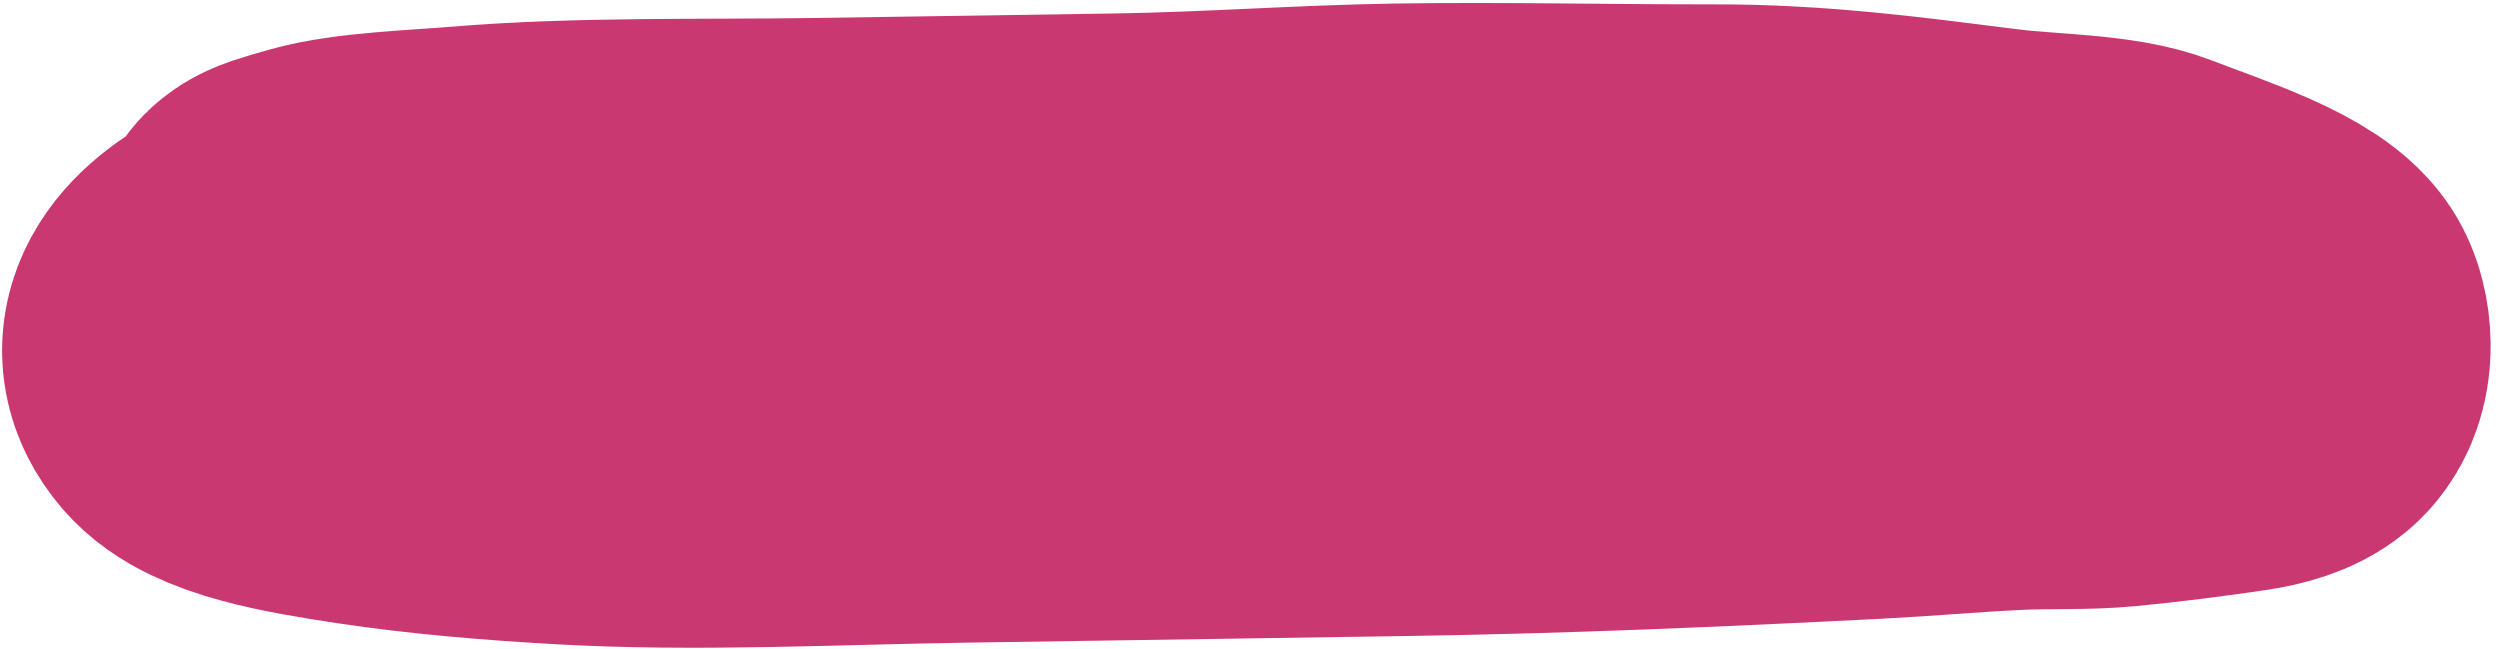 <?xml version="1.0" encoding="UTF-8"?> <svg xmlns="http://www.w3.org/2000/svg" width="262" height="68" viewBox="0 0 262 68" fill="none"> <path d="M33.625 24.458C28.873 25.821 28.609 25.78 29.501 28.445C28.364 28.805 27.335 29.208 26.448 29.663C20.483 32.72 18.599 36.645 21.678 40.243C24.26 43.261 31.419 44.492 38.359 45.538C45.045 46.545 52.014 47.124 59.09 47.533C72.792 48.325 87.255 47.558 101.083 47.35L147.05 46.658C163.482 46.411 179.728 45.704 196.076 44.874C201.06 44.621 205.992 44.176 210.967 43.937C214.626 43.761 218.379 43.949 222.003 43.605C226.006 43.225 230.626 42.631 234.519 42.055C236.591 41.748 238.355 41.207 239.383 40.355C241.515 38.588 241.259 34.89 240.339 33.085C238.682 29.838 230.224 27.168 224.721 25.036C220.766 23.504 214.205 23.567 209.232 22.945C199.212 21.692 190.175 20.436 179.463 20.454C168.459 20.473 157.602 20.202 146.575 20.368C136.748 20.516 127.072 21.259 117.175 21.408L85.636 21.883C73.605 22.064 60.839 21.745 48.938 22.734C44.318 23.117 37.529 23.338 33.625 24.458Z" fill="#FFB4C3"></path> <path d="M29.588 28.703C28.597 25.777 28.725 25.864 33.625 24.458C37.529 23.338 44.318 23.117 48.938 22.734C60.839 21.745 73.605 22.064 85.636 21.883C96.149 21.724 106.662 21.566 117.175 21.408C127.072 21.259 136.748 20.516 146.575 20.368C157.602 20.202 168.459 20.473 179.463 20.454C190.175 20.436 199.212 21.692 209.232 22.945C214.205 23.567 220.766 23.504 224.721 25.036C230.224 27.168 238.682 29.838 240.339 33.085C241.259 34.89 241.515 38.588 239.383 40.355C238.355 41.207 236.591 41.748 234.519 42.055C230.626 42.631 226.006 43.225 222.003 43.605C218.379 43.949 214.626 43.761 210.967 43.937C205.992 44.176 201.06 44.621 196.076 44.874C179.728 45.704 163.482 46.411 147.05 46.658C131.727 46.889 116.405 47.119 101.083 47.35C87.255 47.558 72.792 48.325 59.09 47.533C52.014 47.124 45.045 46.545 38.359 45.538C31.419 44.492 24.26 43.261 21.678 40.243C18.599 36.645 20.483 32.72 26.448 29.663C32.119 26.757 43.608 25.928 51.936 25.444C66.963 24.572 82.159 23.477 97.246 22.97C107.434 22.627 117.76 22.5 127.921 22.757C138.867 23.035 149.046 23.765 159.807 24.452C171.795 25.217 184.071 25.204 195.8 26.534C201.991 27.236 208.111 28.147 213.979 29.215C219.433 30.209 217.465 31.477 221.845 33.081C224.465 34.041 230.338 35.342 227.096 36.14C211.144 40.065 192.576 39.028 175.248 39.095C156.161 39.169 137.244 41.092 118.107 41.416C110.651 41.542 103.17 41.7 95.714 41.736C83.984 41.792 72.174 40.428 60.669 39.723C59.851 39.673 29.826 38.564 36.794 35.866C41.474 34.053 47.922 33.16 53.534 32.028C63.83 29.951 74.732 31.779 85.933 31.142C111.478 29.689 137.298 29.736 162.911 29.351C169.747 29.248 178.229 26.291 184.922 26.863C191.494 27.426 197.229 29.093 201.783 31.076C211.189 35.171 185.77 34.413 181.409 34.487C158.536 34.872 135.657 35.773 112.783 36.117C103.86 36.251 94.937 36.408 86.014 36.52C80.599 36.587 72.349 35.81 68.042 37.089" stroke="#CA3871" stroke-width="40" stroke-linecap="round"></path> </svg> 